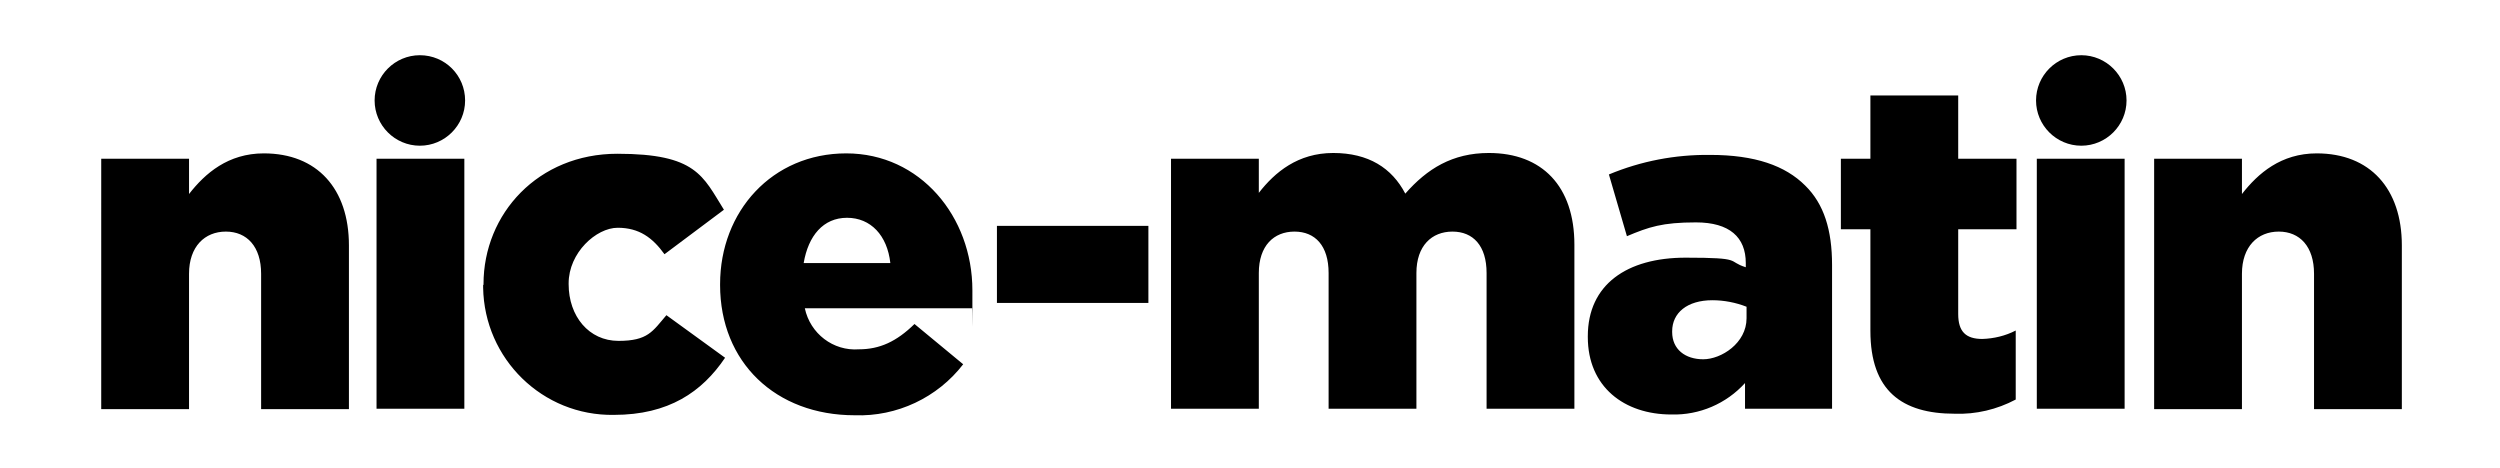 <?xml version="1.0" encoding="UTF-8"?> <svg xmlns="http://www.w3.org/2000/svg" id="layer" version="1.1" viewBox="0 0 652 122"><!-- Generator: Adobe Illustrator 29.3.0, SVG Export Plug-In . SVG Version: 2.1.0 Build 146) --><path d="M554.6,26.2c0,6.5-5.3,11.8-11.8,11.8s-11.8-5.3-11.8-11.8,5.3-11.8,11.8-11.8h0c6.5,0,11.8,5.3,11.8,11.8h0ZM121.3,26.2c0,6.5-5.3,11.8-11.8,11.8s-11.8-5.3-11.8-11.8,5.3-11.8,11.8-11.8c6.6,0,11.8,5.3,11.8,11.8h0ZM26.4,41.4h22.9v9.2c4.2-5.4,10.2-10.6,19.5-10.6,13.9,0,22.2,9.2,22.2,24v42.7h-22.9v-35.3c0-7.1-3.7-11-9.2-11s-9.6,3.9-9.6,11v35.3h-22.9V41.4ZM98.2,41.4h22.9v65.2h-22.9V41.4ZM126.1,74.3v-.2c0-18.4,14.3-34,34.9-34s22.3,5.8,27.8,14.6l-15.5,11.6c-3.1-4.3-6.6-6.9-12.2-6.9s-12.8,6.5-12.8,14.5v.2c0,8.4,5.3,14.8,13,14.8s8.9-2.5,12.5-6.7l15.3,11.1c-6,8.9-14.7,14.9-29,14.9-18.6.3-33.8-14.6-34.1-33.2,0-.2,0-.5,0-.7h0ZM187.8,74.3v-.2c0-19,13.6-34.1,32.9-34.1s32.9,16.5,32.9,35.7,0,3.1-.1,4.7h-43.6c1.4,6.6,7.4,11.2,14.1,10.7,5.4,0,9.8-2,14.5-6.6l12.7,10.5c-6.7,8.7-17.3,13.7-28.3,13.3-20.6,0-35.1-13.8-35.1-34h0ZM232.2,68.6c-.8-7.2-5.1-11.8-11.3-11.8s-10.1,4.7-11.3,11.8h22.6ZM260,58.9h39.5v20.1h-39.5v-20.1ZM305.4,41.4h22.9v8.9c4.2-5.4,10.2-10.4,19.4-10.4s15.3,3.9,18.8,10.6c5.7-6.5,12.3-10.6,21.8-10.6,13.9,0,22.3,8.7,22.3,23.9v42.8h-22.9v-35.4c0-7.1-3.5-10.8-8.9-10.8s-9.4,3.7-9.4,10.8v35.4h-22.9v-35.4c0-7.1-3.5-10.8-8.9-10.8s-9.3,3.7-9.3,10.8v35.4h-22.9V41.4ZM414.1,87.9v-.2c0-13.5,10.2-20.5,25.5-20.5s10.6.9,15.7,2.5v-1.1c0-6.7-4.2-10.6-13-10.6s-12.3,1.2-18,3.6l-4.7-16.1c8.4-3.5,17.3-5.2,26.4-5.1,11.7,0,19.6,2.8,24.8,8,4.9,4.8,7,11.6,7,20.7v37.5h-22.7v-6.7c-4.9,5.4-11.9,8.4-19.2,8.2-12.3,0-21.8-7.2-21.8-20.2h0ZM455.5,83v-3c-2.8-1.1-5.9-1.7-8.9-1.7-6.6,0-10.5,3.3-10.5,8.1v.2c0,4.5,3.4,7.1,8.1,7.1s11.3-4.2,11.3-10.7ZM487.8,86.3v-26.5h-7.7v-18.4h7.7v-16.5h22.9v16.5h15.2v18.4h-15.2v22.1c0,4.6,2,6.5,6.3,6.5,3-.1,6-.8,8.7-2.2v18c-4.9,2.6-10.4,3.9-15.9,3.7-13.8,0-22-6-22-21.6h0ZM531.2,41.4h22.9v65.2h-22.9V41.4ZM561.8,41.4h22.9v9.2c4.2-5.4,10.2-10.6,19.5-10.6,13.9,0,22.2,9.2,22.2,24v42.7h-22.9v-35.3c0-7.1-3.7-11-9.2-11s-9.6,3.9-9.6,11v35.3h-22.9V41.4Z"></path></svg> 
